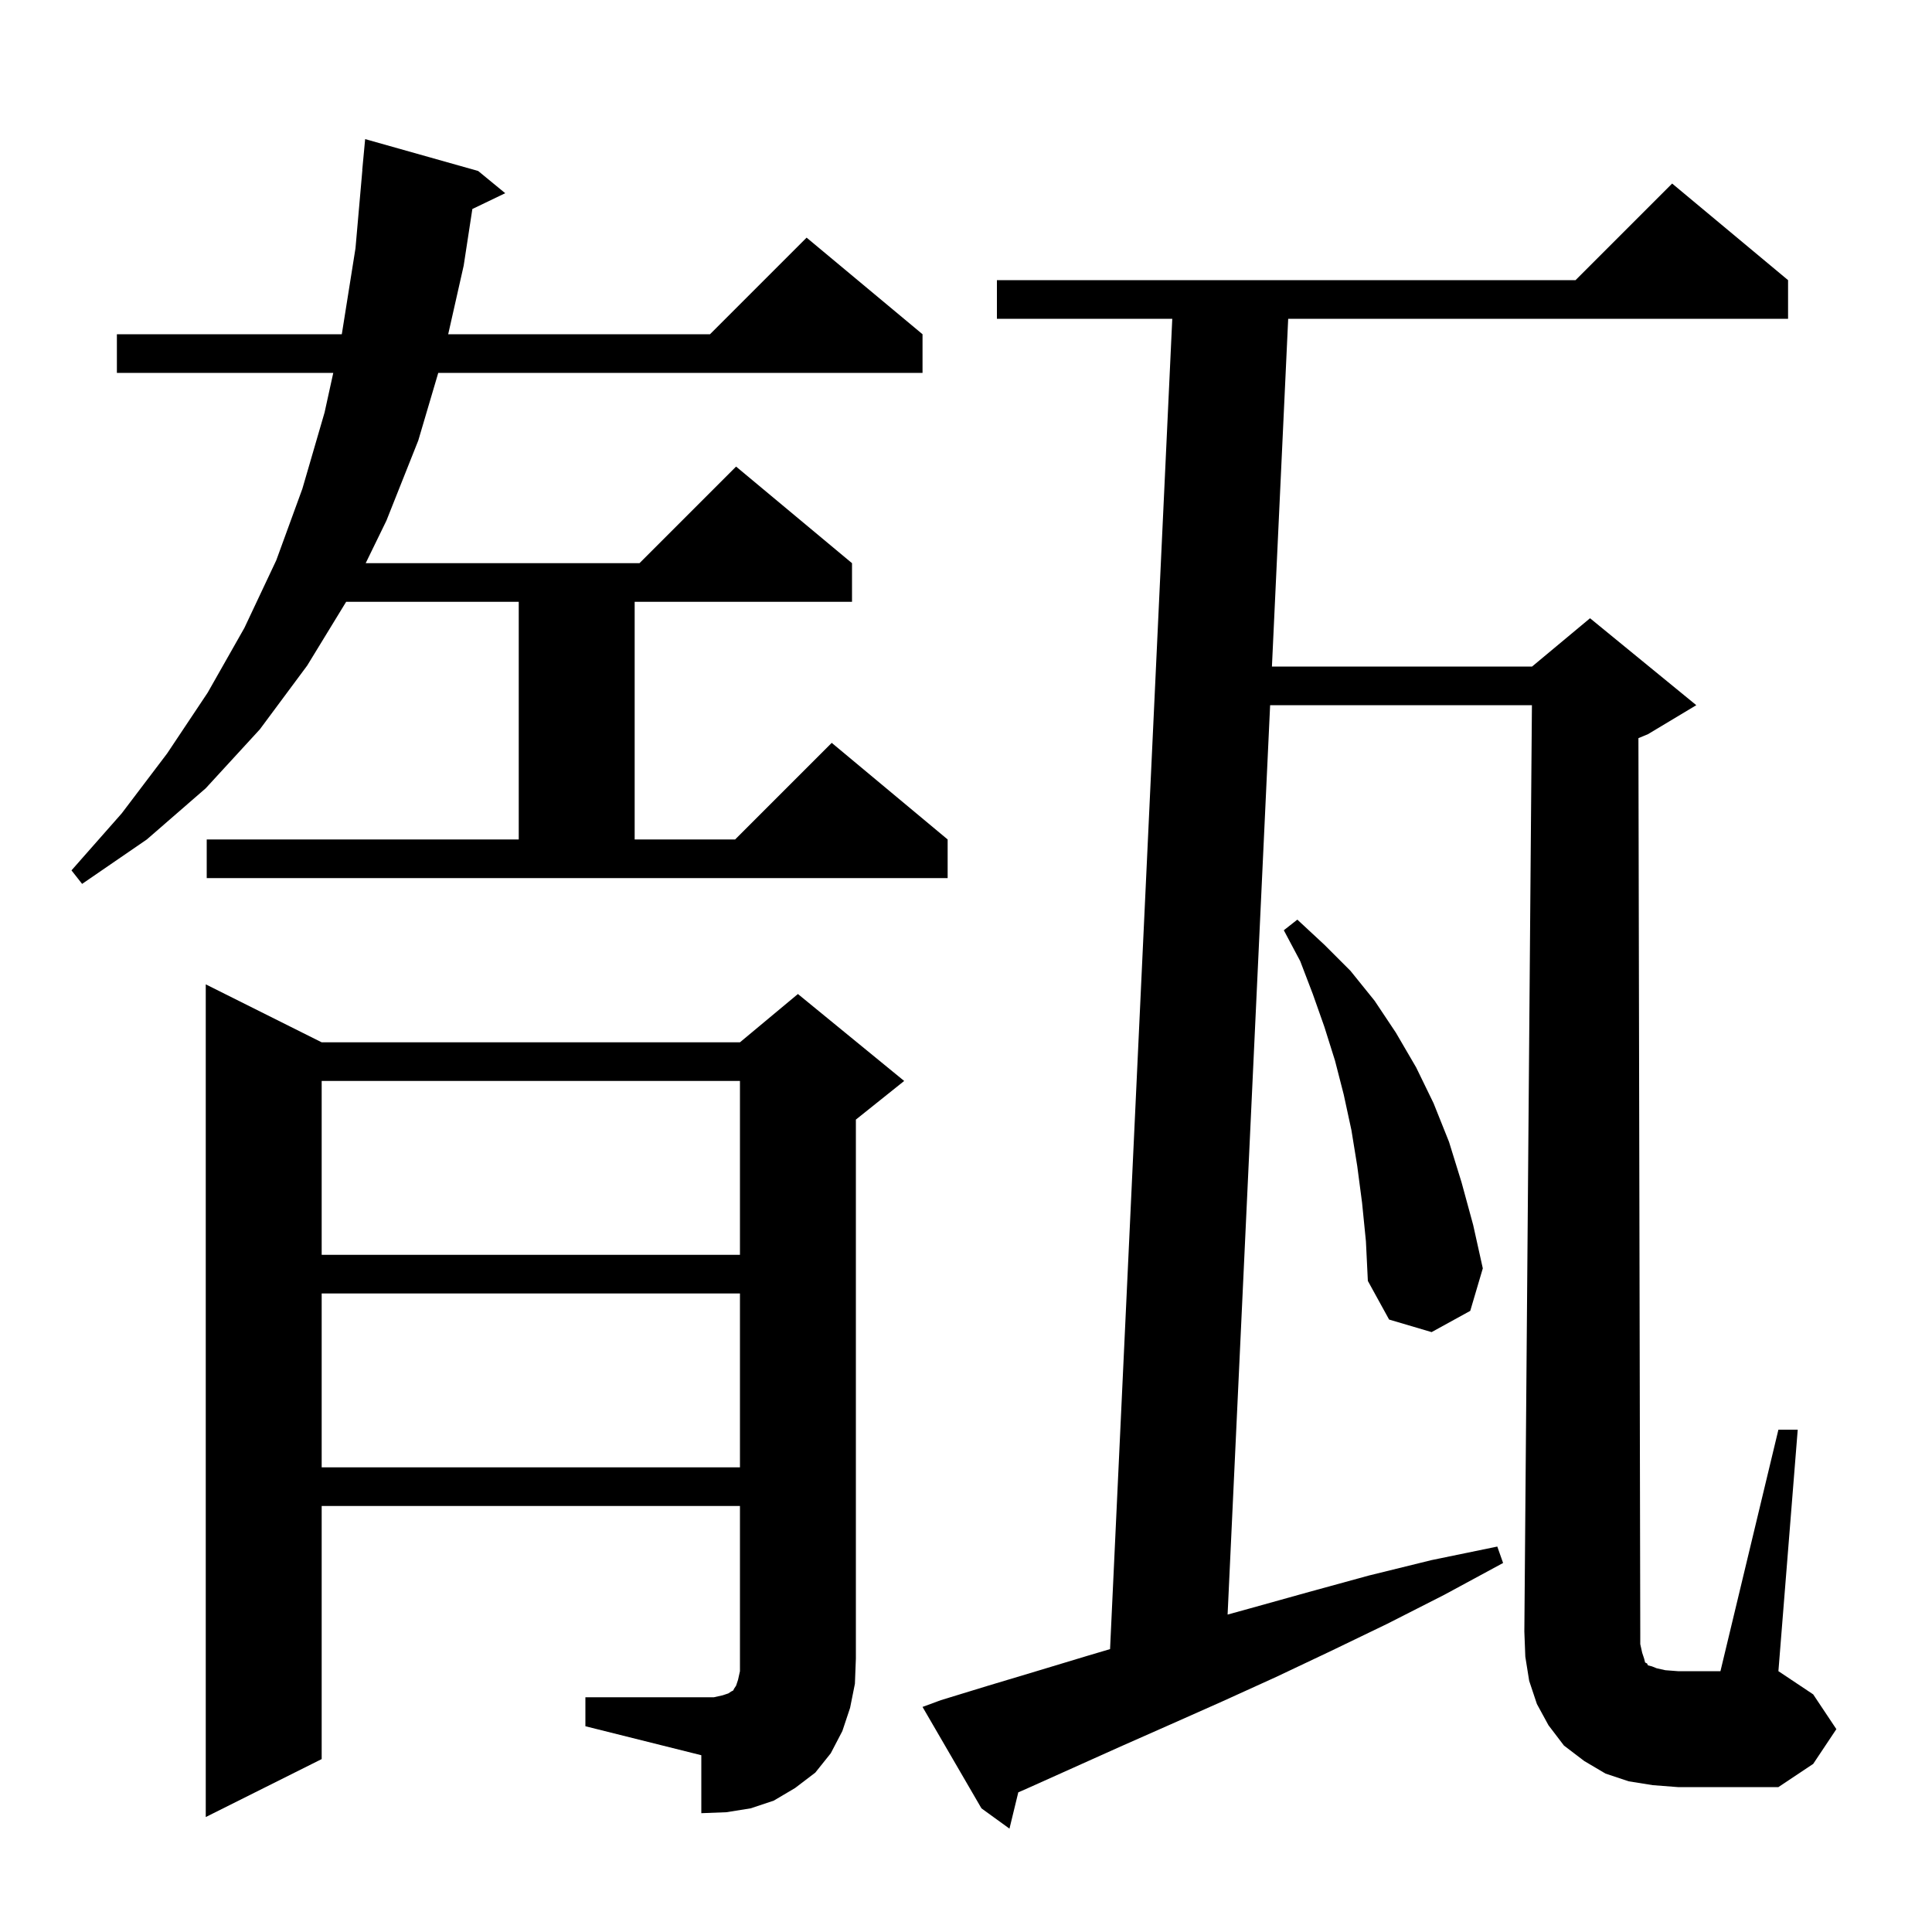 <svg xmlns="http://www.w3.org/2000/svg" xmlns:xlink="http://www.w3.org/1999/xlink" version="1.1" baseProfile="full" viewBox="0 0 200 200" width="200" height="200"><g fill="currentColor"><path d="M 170.0 171.1 L 170.2 171.7 L 170.3 172.1 L 170.5 172.2 L 170.6 172.4 L 171.0 172.5 L 171.5 172.7 L 172.4 172.9 L 173.7 173.0 L 178.1 173.0 L 184.1 148.0 L 186.1 148.0 L 184.1 173.0 L 187.7 175.4 L 190.1 179.0 L 187.7 182.6 L 184.1 185.0 L 173.7 185.0 L 171.1 184.8 L 168.6 184.4 L 166.2 183.6 L 164.0 182.3 L 161.9 180.7 L 160.3 178.6 L 159.1 176.4 L 158.3 174.0 L 157.9 171.5 L 157.8 168.9 L 158.584 73.0 L 131.483 73.0 L 127.081 167.14 L 129.4 166.5 L 135.5 164.8 L 141.7 163.1 L 148.2 161.5 L 155.0 160.1 L 155.6 161.8 L 149.5 165.1 L 143.6 168.1 L 137.8 170.9 L 132.1 173.6 L 126.6 176.1 L 121.2 178.5 L 116.0 180.8 L 106.2 185.2 L 105.413 185.542 L 104.5 189.3 L 101.6 187.2 L 95.5 176.7 L 97.4 176.0 L 102.3 174.5 L 107.3 173.0 L 112.6 171.4 L 114.913 170.715 L 121.353 33.0 L 103.2 33.0 L 103.2 29.0 L 163.1 29.0 L 173.1 19.0 L 185.1 29.0 L 185.1 33.0 L 133.353 33.0 L 131.67 69.0 L 158.6 69.0 L 164.6 64.0 L 175.6 73.0 L 170.6 76.0 L 169.609 76.413 L 169.8 169.0 L 169.8 170.2 Z M 60.6 175.7 L 73.9 175.7 L 74.8 175.5 L 75.4 175.3 L 75.7 175.1 L 75.9 175.0 L 76.0 174.8 L 76.2 174.5 L 76.4 173.9 L 76.6 173.0 L 76.6 155.9 L 33.3 155.9 L 33.3 182.1 L 21.3 188.1 L 21.3 101.9 L 33.3 107.9 L 76.6 107.9 L 82.6 102.9 L 93.6 111.9 L 88.6 115.9 L 88.6 171.7 L 88.5 174.3 L 88.0 176.8 L 87.2 179.2 L 86.0 181.5 L 84.4 183.5 L 82.3 185.1 L 80.1 186.4 L 77.7 187.2 L 75.2 187.6 L 72.6 187.7 L 72.6 181.7 L 60.6 178.7 Z M 33.3 133.9 L 33.3 151.9 L 76.6 151.9 L 76.6 133.9 Z M 141.0 124.5 L 140.5 120.7 L 139.9 117.0 L 139.1 113.3 L 138.2 109.8 L 137.1 106.3 L 135.9 102.9 L 134.6 99.5 L 132.9 96.3 L 134.3 95.2 L 137.1 97.8 L 139.8 100.5 L 142.3 103.6 L 144.5 106.9 L 146.6 110.5 L 148.4 114.2 L 150.0 118.2 L 151.3 122.4 L 152.5 126.8 L 153.5 131.3 L 152.2 135.7 L 148.2 137.9 L 143.8 136.6 L 141.6 132.6 L 141.4 128.5 Z M 33.3 111.9 L 33.3 129.9 L 76.6 129.9 L 76.6 111.9 Z M 21.4 86.9 L 53.7 86.9 L 53.7 62.3 L 35.833 62.3 L 31.8 68.9 L 26.9 75.5 L 21.3 81.6 L 15.2 86.9 L 8.5 91.5 L 7.4 90.1 L 12.6 84.2 L 17.3 78.0 L 21.5 71.7 L 25.3 65.0 L 28.6 58.0 L 31.3 50.6 L 33.6 42.7 L 34.5 38.6 L 12.1 38.6 L 12.1 34.6 L 35.378 34.6 L 35.4 34.5 L 36.8 25.7 L 37.512 17.6 L 37.5 17.6 L 37.8 14.4 L 49.5 17.7 L 52.3 20.0 L 48.898 21.636 L 48.0 27.5 L 46.397 34.6 L 73.5 34.6 L 83.5 24.6 L 95.5 34.6 L 95.5 38.6 L 45.368 38.6 L 43.3 45.6 L 40.0 53.9 L 37.856 58.3 L 66.2 58.3 L 76.2 48.3 L 88.2 58.3 L 88.2 62.3 L 65.7 62.3 L 65.7 86.9 L 76.1 86.9 L 86.1 76.9 L 98.1 86.9 L 98.1 90.9 L 21.4 90.9 Z "/></g></svg>